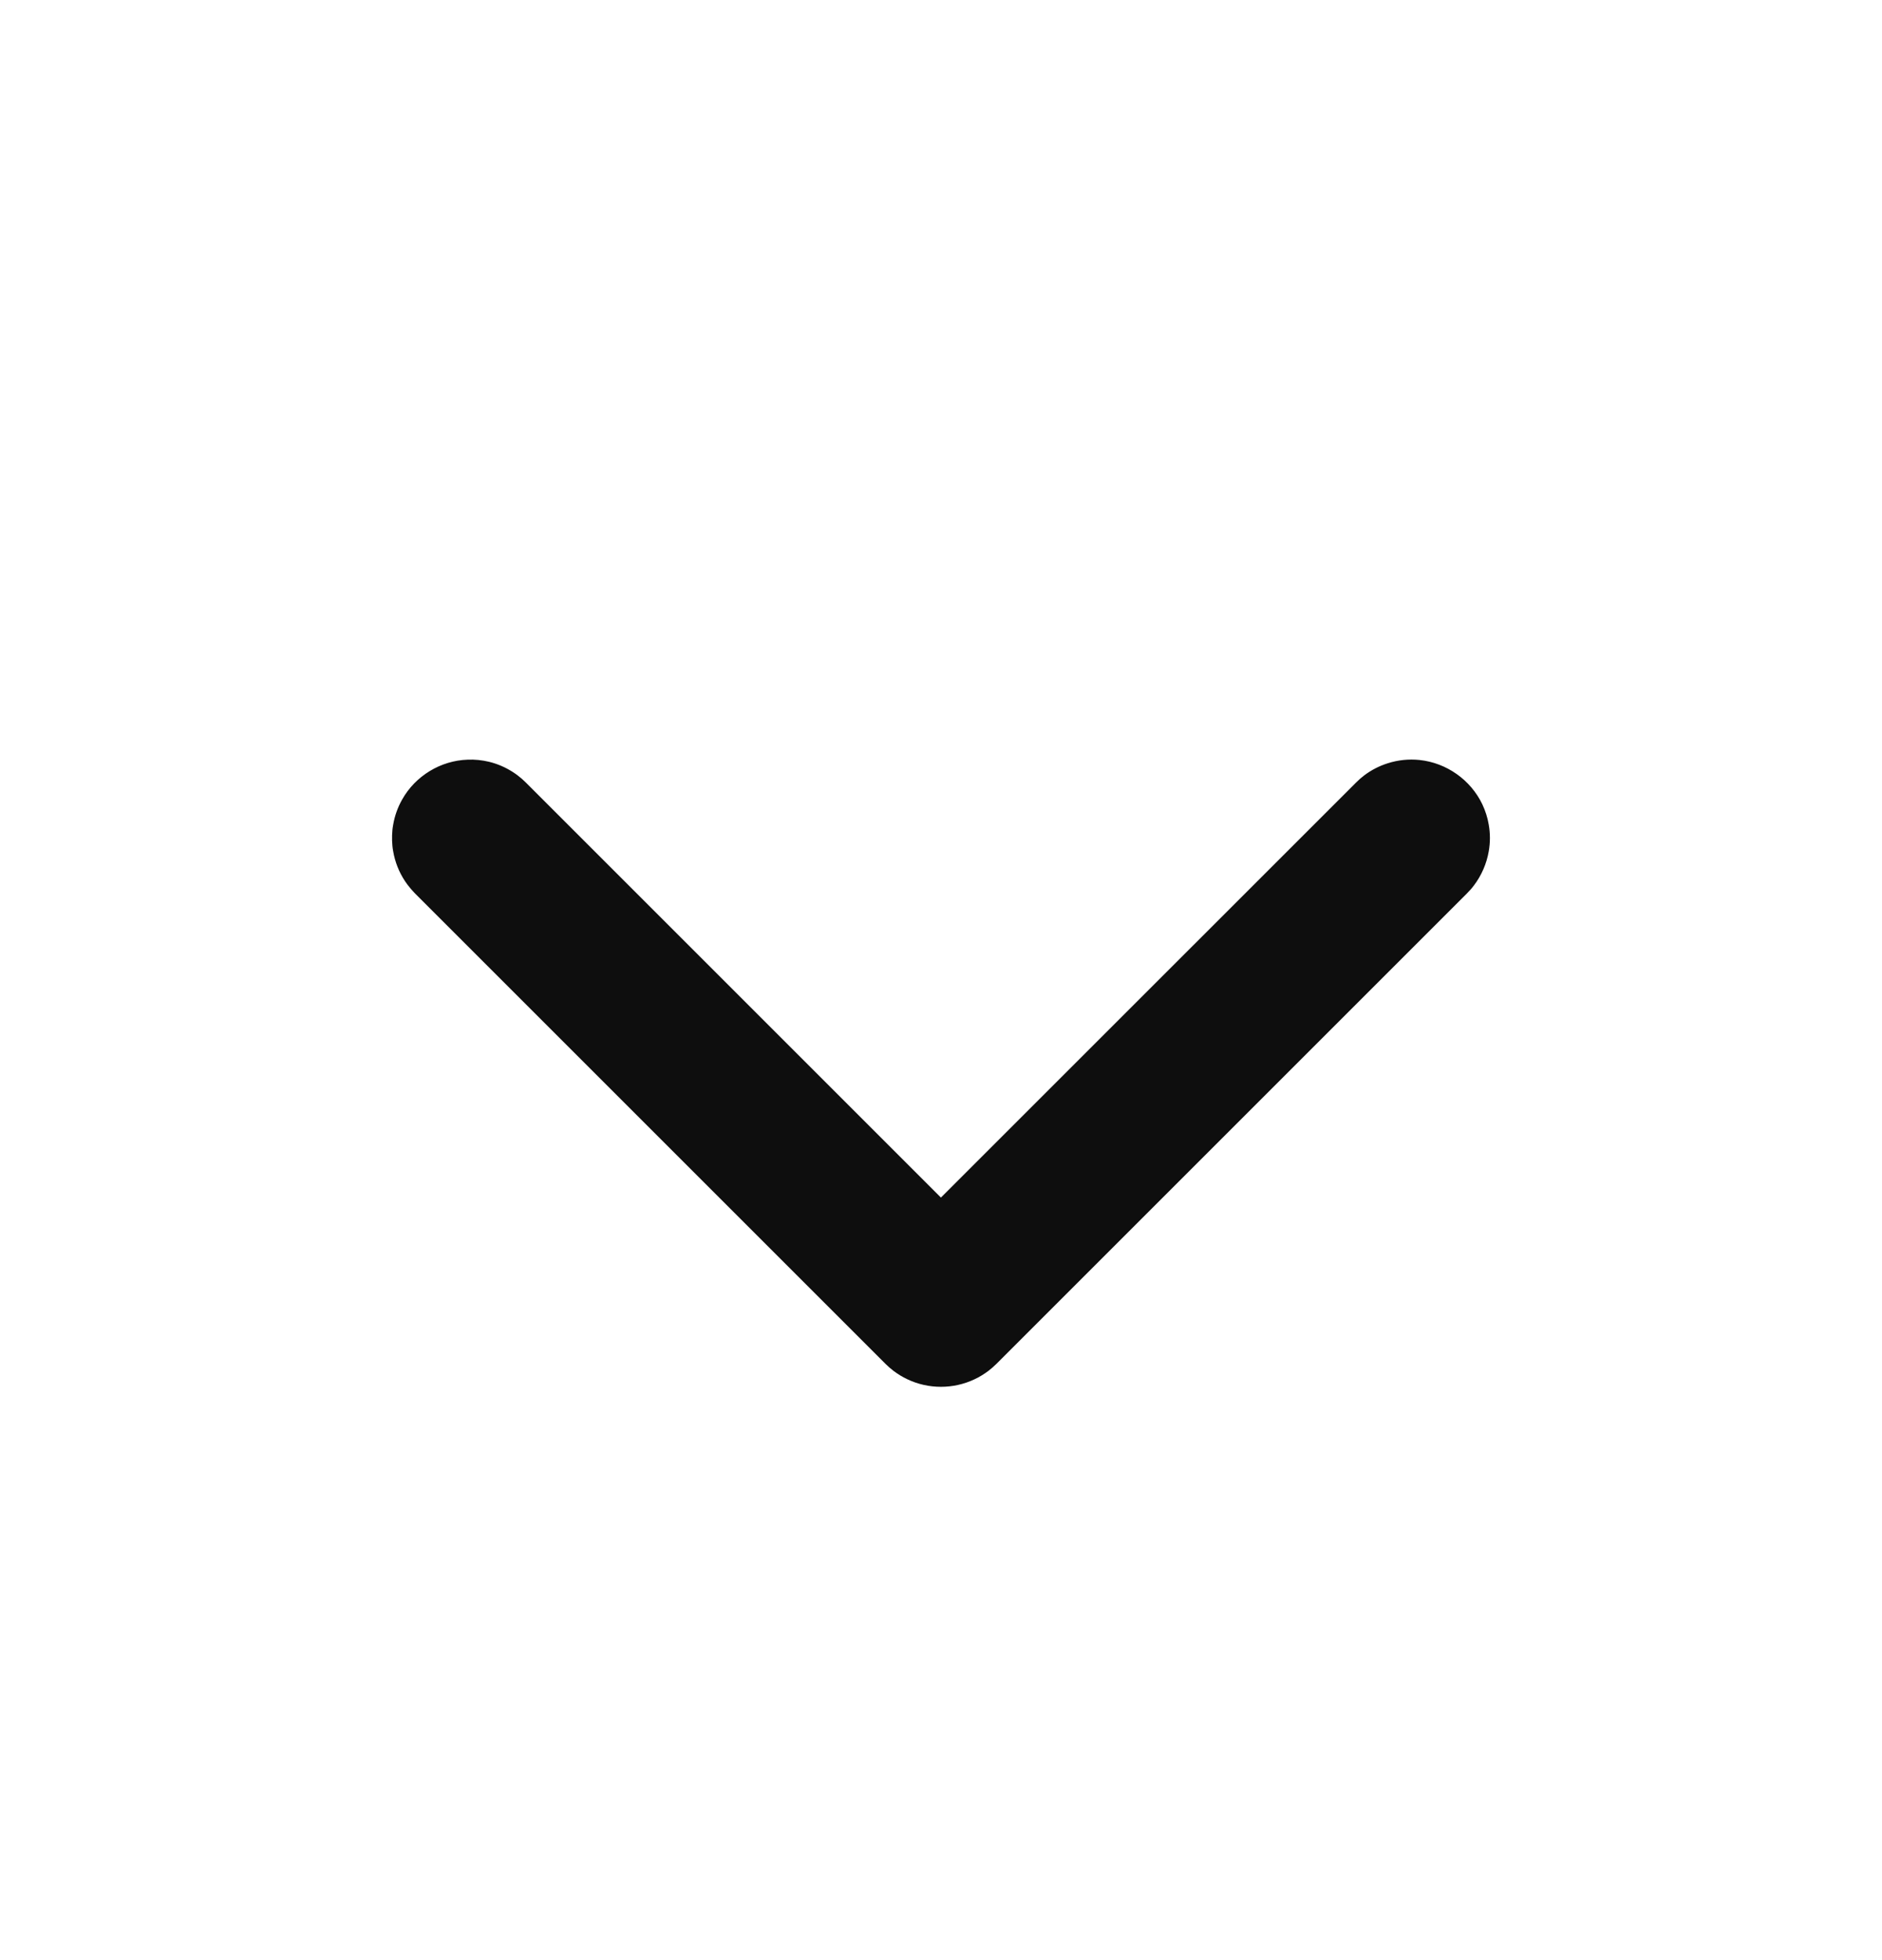 <svg width="24" height="25" viewBox="0 0 24 25" fill="none" xmlns="http://www.w3.org/2000/svg">
<path fill-rule="evenodd" clip-rule="evenodd" d="M5 10.722C5.004 10.783 5.003 10.798 5.014 10.858C5.037 10.993 5.088 11.122 5.163 11.236C5.201 11.294 5.245 11.345 5.292 11.395L11.292 17.395C11.337 17.437 11.347 17.448 11.395 17.485C11.45 17.526 11.508 17.562 11.57 17.591C11.839 17.72 12.159 17.72 12.429 17.591C12.491 17.562 12.549 17.526 12.604 17.485C12.652 17.448 12.662 17.437 12.707 17.395L18.707 11.395C18.748 11.351 18.76 11.341 18.797 11.292C18.893 11.165 18.958 11.015 18.985 10.858C19.005 10.746 19.005 10.63 18.985 10.518C18.97 10.428 18.942 10.341 18.903 10.258C18.754 9.946 18.446 9.729 18.102 9.693C17.966 9.679 17.828 9.693 17.697 9.735C17.589 9.769 17.486 9.822 17.395 9.891C17.347 9.928 17.337 9.939 17.293 9.981L11.999 15.274L6.706 9.981L6.656 9.934C6.609 9.896 6.598 9.885 6.548 9.852C6.452 9.789 6.347 9.743 6.236 9.716C6.147 9.695 6.056 9.685 5.965 9.689C5.619 9.7 5.297 9.896 5.128 10.198C5.072 10.297 5.033 10.406 5.014 10.518C5.003 10.578 5.004 10.593 5 10.654C5 10.677 5 10.699 5 10.722Z" fill="#0E0E0E"/>
</svg>
